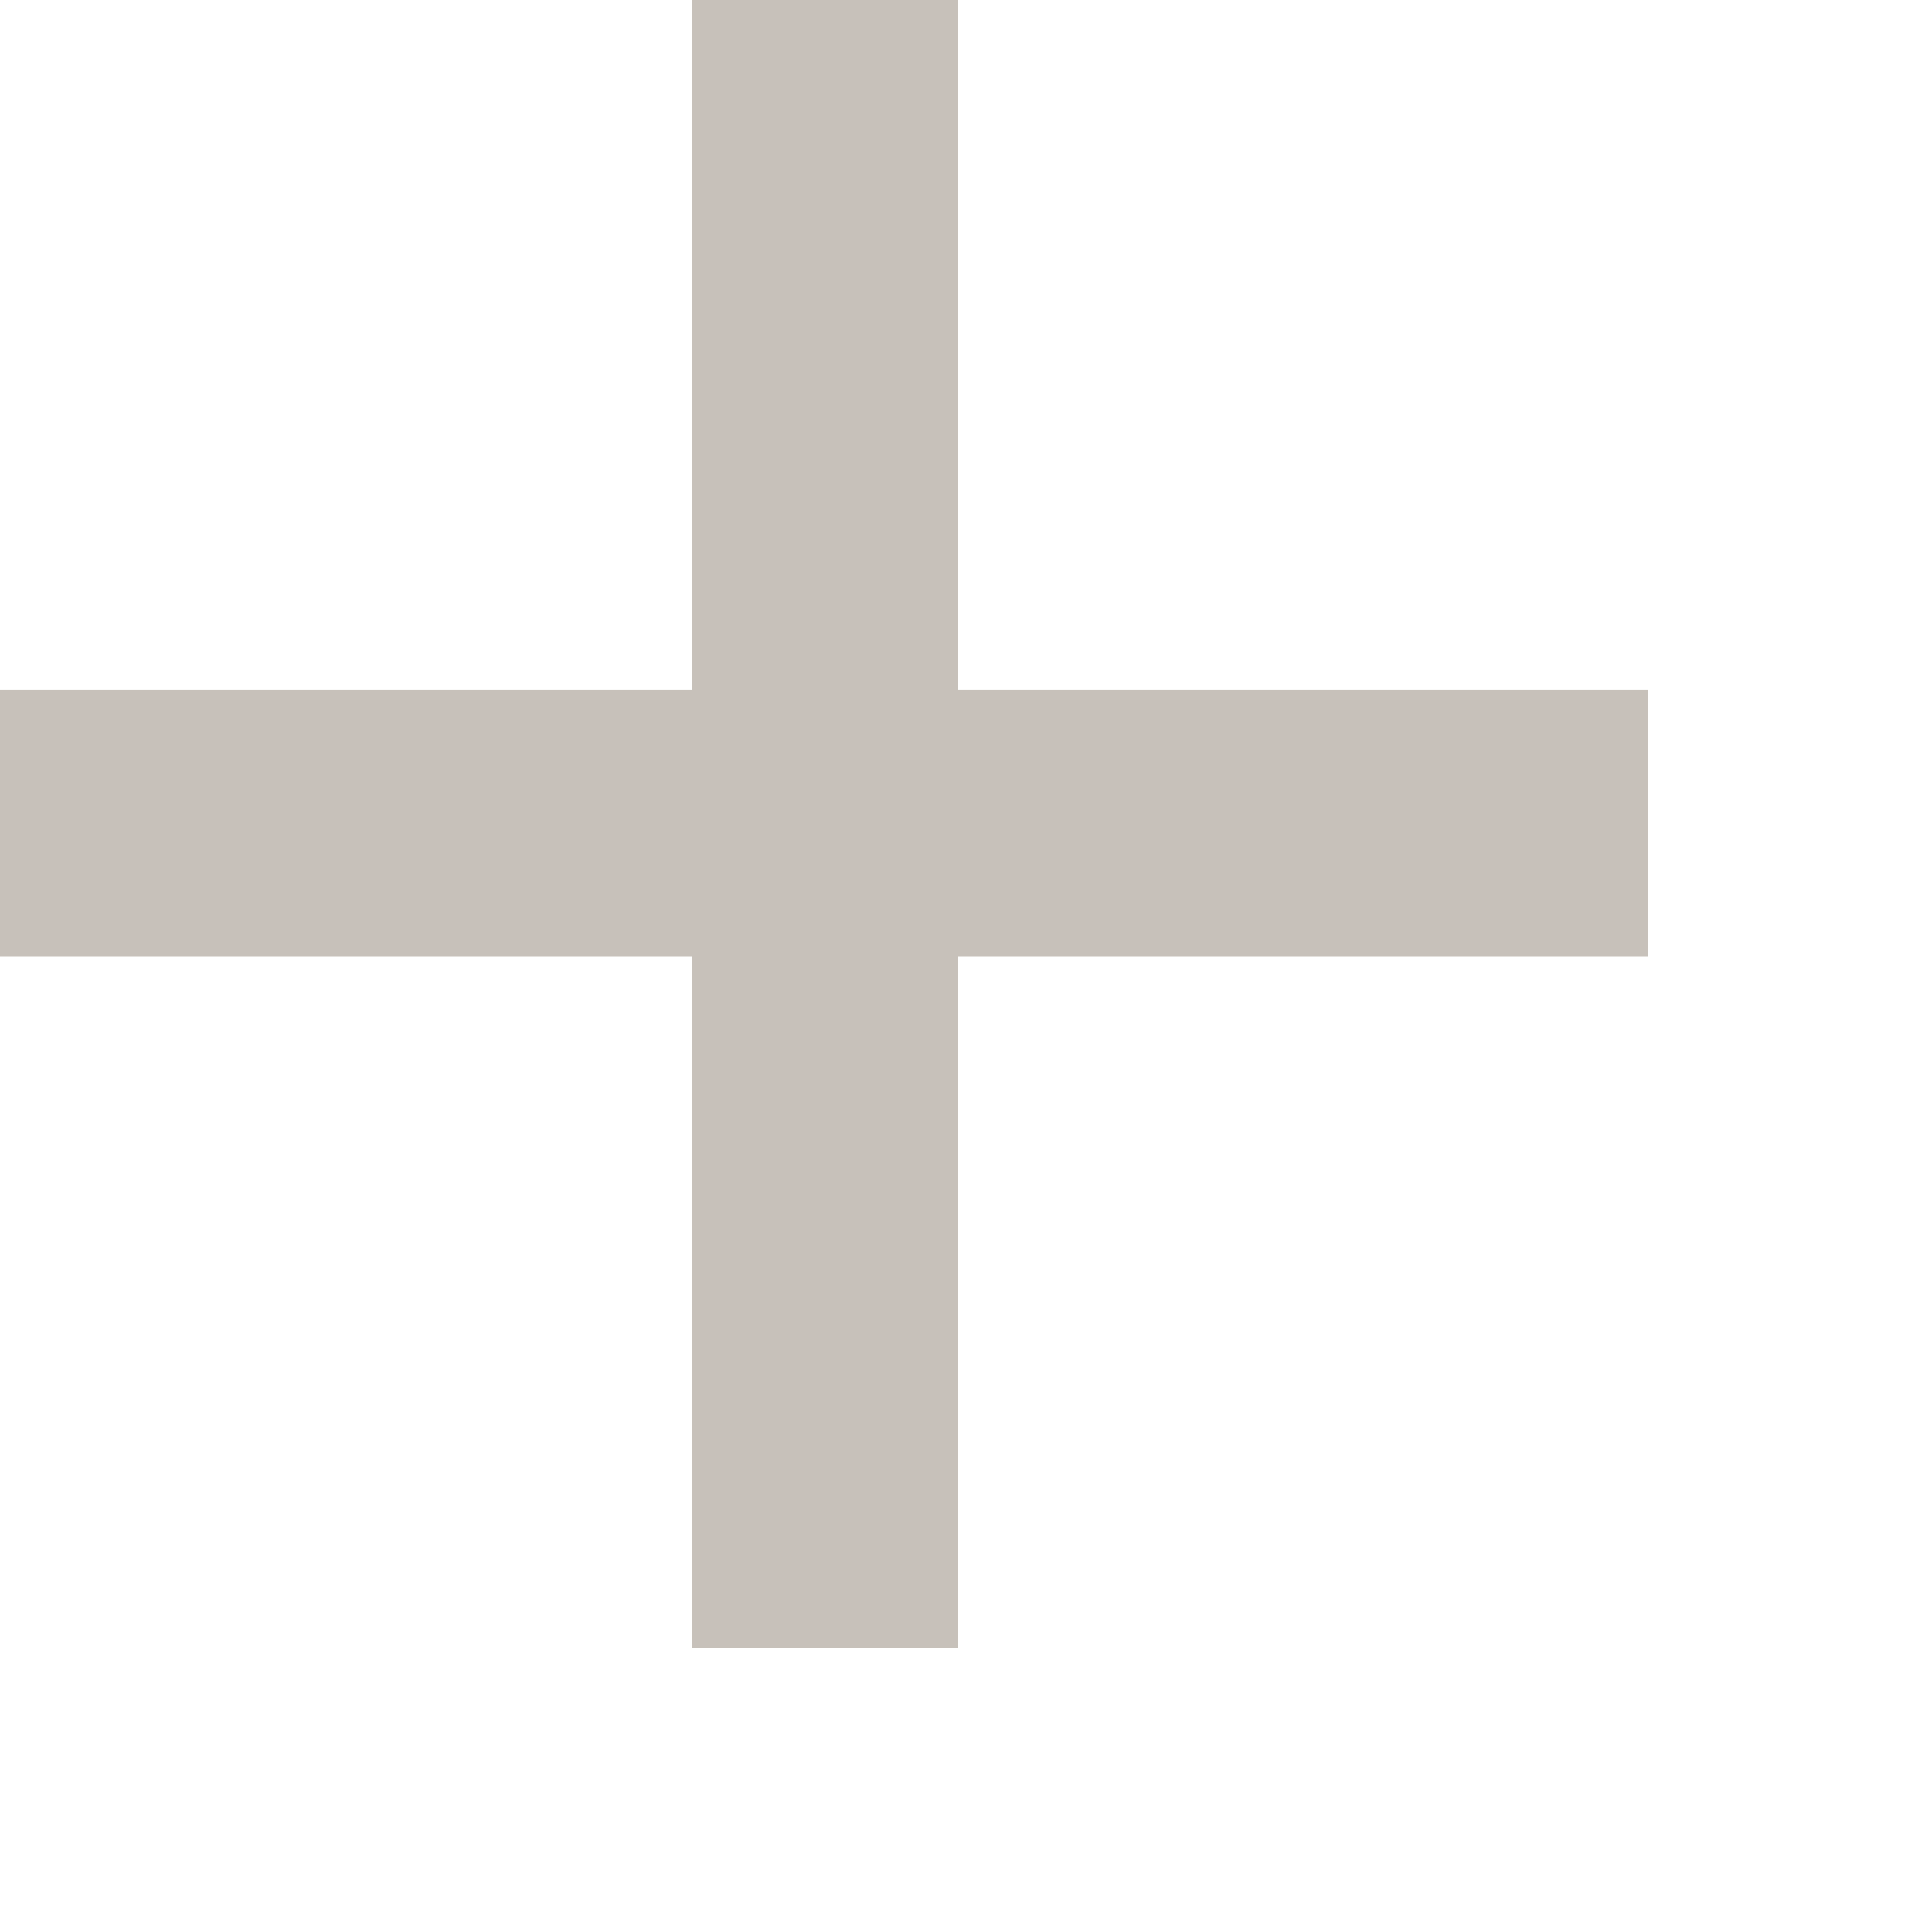 <?xml version="1.0" encoding="UTF-8"?> <svg xmlns="http://www.w3.org/2000/svg" width="6" height="6" viewBox="0 0 6 6" fill="none"><path d="M2.149 5.119V2.97H0V2.143H2.149V-4.02331e-07H2.976V2.143H5.119V2.97H2.976V5.119H2.149Z" fill="#C7C1BA"></path></svg> 
